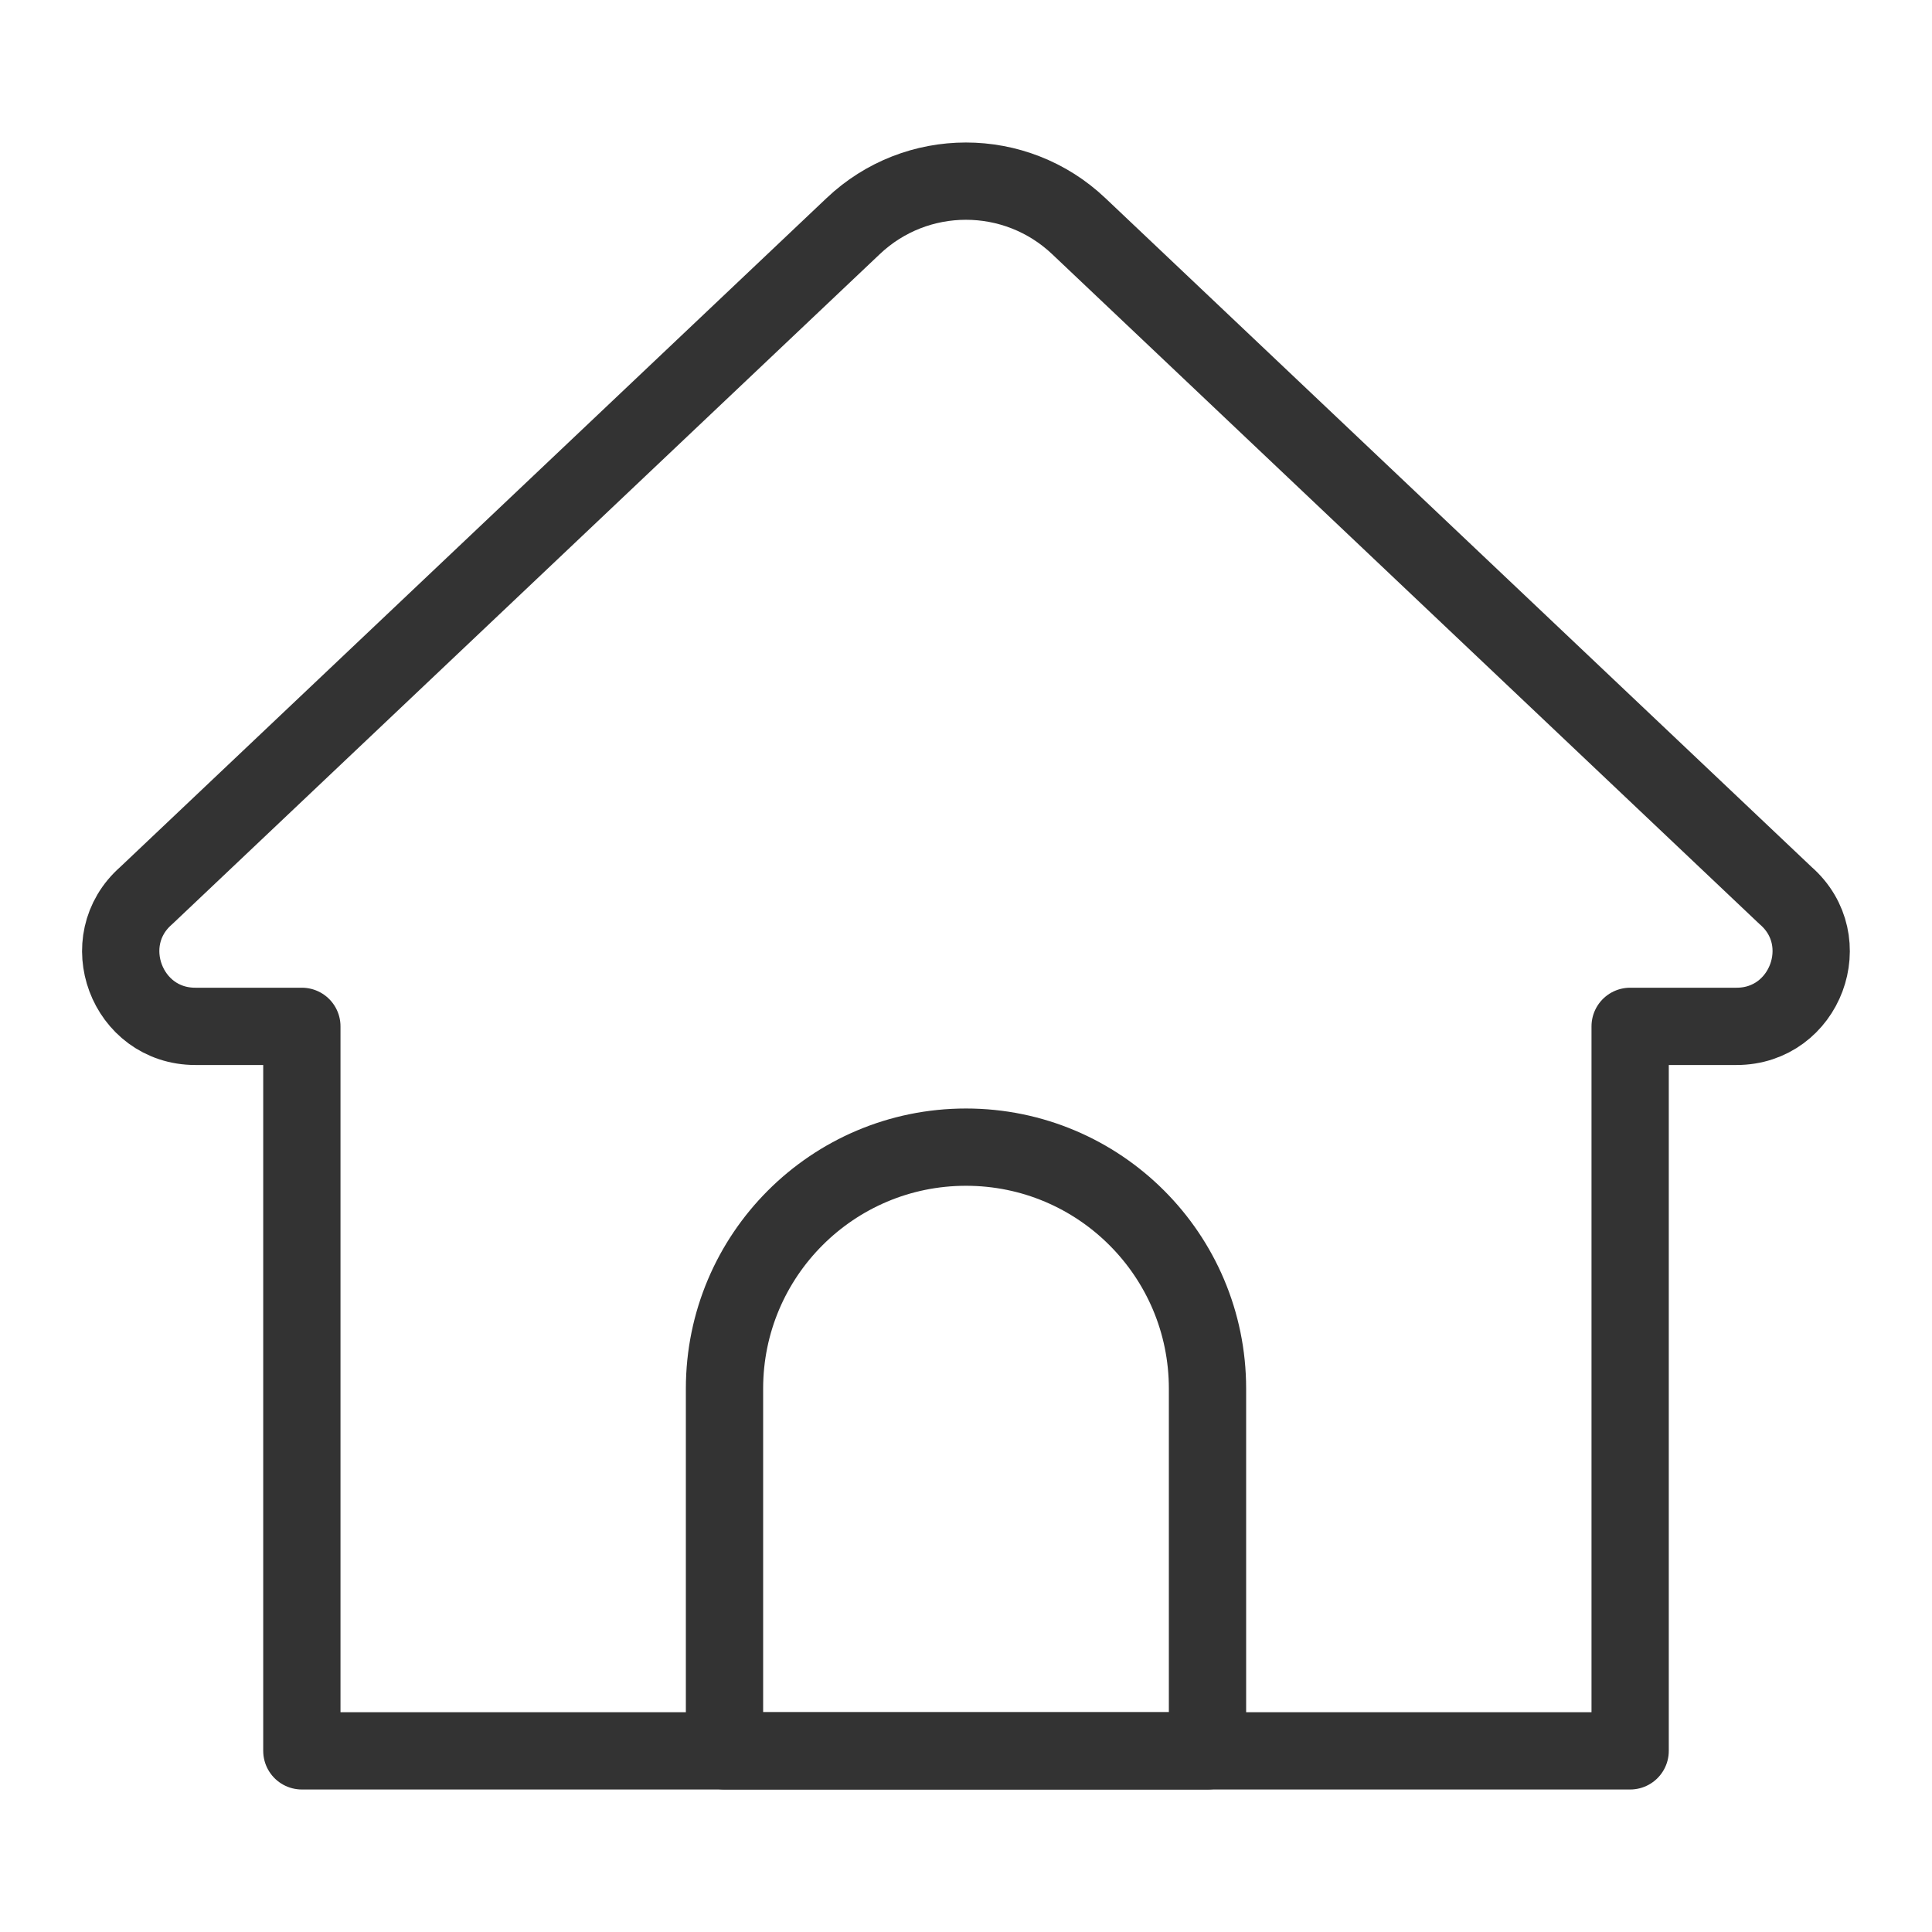 <svg width="25" height="25" viewBox="0 0 25 25" fill="none" xmlns="http://www.w3.org/2000/svg">
<path d="M21.094 22.656H3.906V13.281H2.527C1.638 13.281 1.223 12.173 1.893 11.588L11.04 2.926C11.858 2.15 13.14 2.15 13.959 2.926L23.105 11.588C23.776 12.172 23.361 13.281 22.471 13.281H21.094V22.656Z" stroke="#333333" stroke-miterlimit="10" stroke-linecap="round" stroke-linejoin="round"/>
<path d="M15.625 22.656H9.375V17.969C9.375 16.243 10.774 14.844 12.5 14.844C14.226 14.844 15.625 16.243 15.625 17.969V22.656Z" stroke="#333333" stroke-miterlimit="10" stroke-linecap="round" stroke-linejoin="round"/>
</svg>
